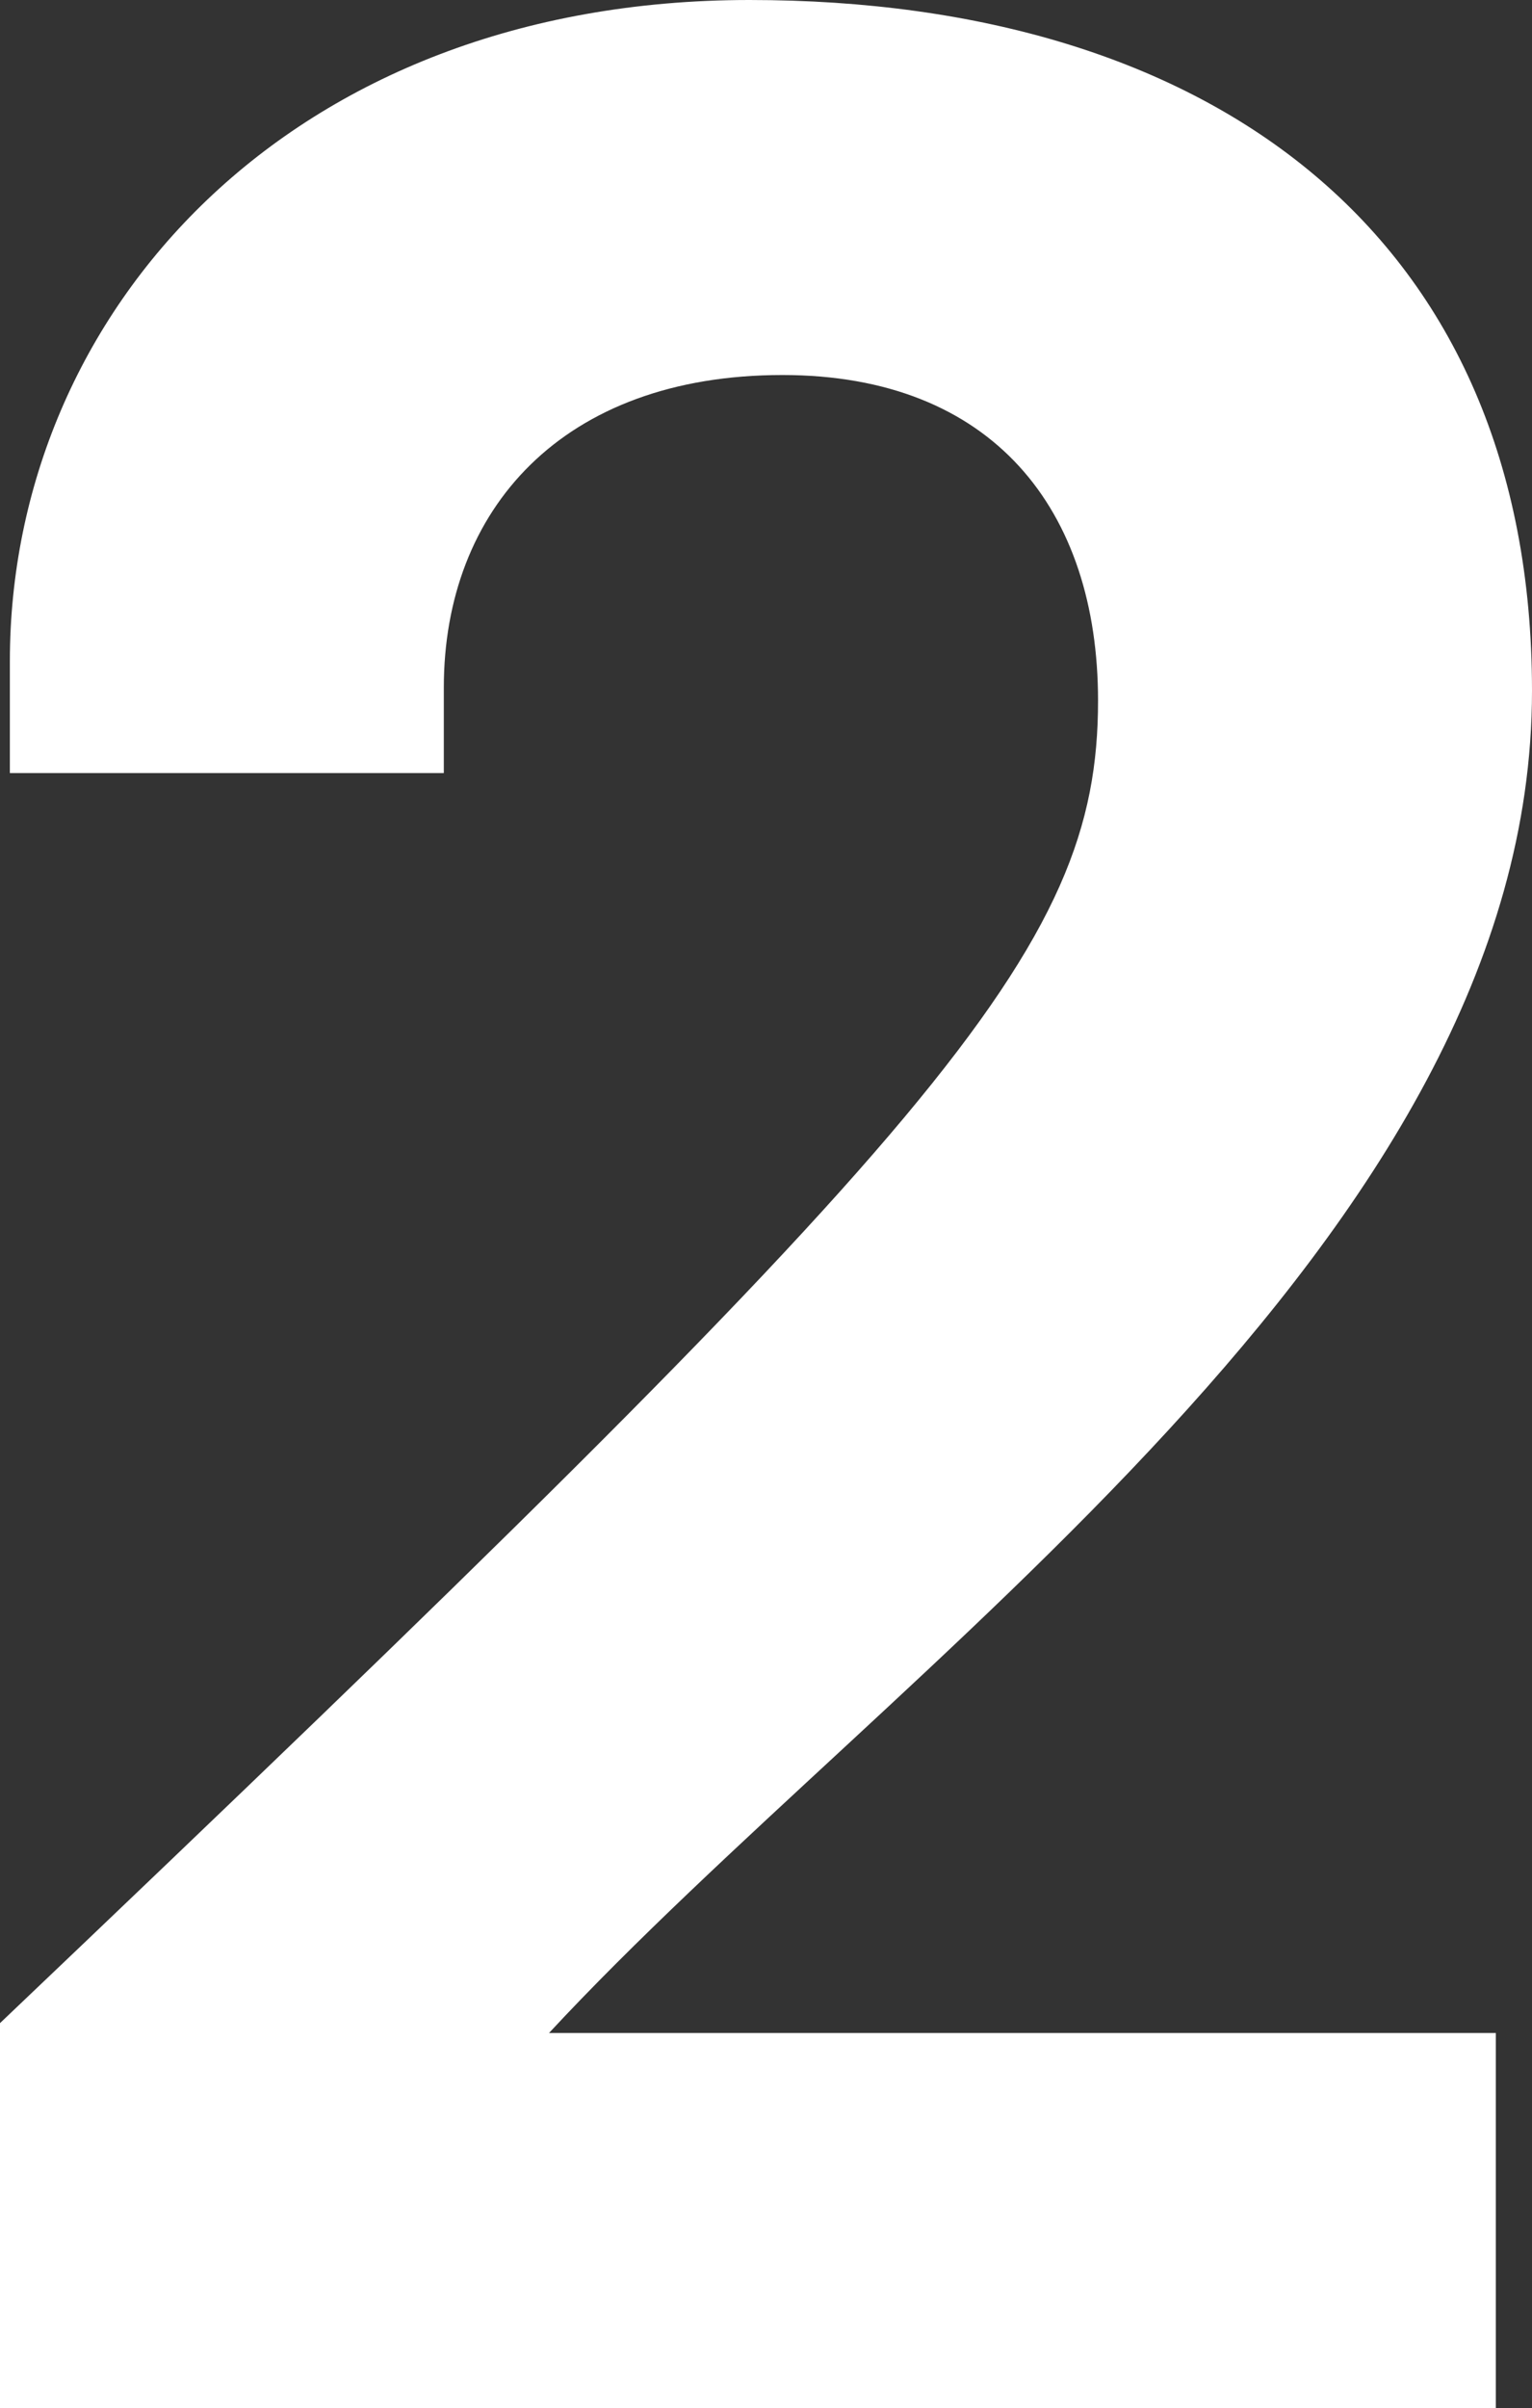 <!-- Generator: Adobe Illustrator 21.0.2, SVG Export Plug-In  -->
<svg version="1.1"
	 xmlns="http://www.w3.org/2000/svg" xmlns:xlink="http://www.w3.org/1999/xlink" xmlns:a="http://ns.adobe.com/AdobeSVGViewerExtensions/3.0/"
	 x="0px" y="0px" width="18.64px" height="29.28px" viewBox="0 0 18.64 29.28" style="enable-background:new 0 0 18.64 29.28;"
	 xml:space="preserve">
<rect x="0" y="0" width="18.64" height="29.28" fill="#333333" stroke="none"/>
<style type="text/css">
	.st0{clip-path:url(#SVGID_2_);fill:#FFFFFF;}
	.st1{clip-path:url(#SVGID_4_);fill:#FFFFFF;}
</style>
<defs>
</defs>
<g>
	<defs>
		<rect id="SVGID_1_" width="18.64" height="29.28"/>
	</defs>
	<clipPath id="SVGID_2_">
		<use xlink:href="#SVGID_1_"  style="overflow:visible;"/>
	</clipPath>
	<path class="st0" d="M18.2,29.28v-4.56H6.68c4.16-4.48,11.96-9.64,11.96-16.32c0-5.52-3.88-8.4-9.52-8.4c-5.6,0-9,3.8-9,8.04V9.4
		H5.4V8.36c0-2.16,1.44-3.8,4.12-3.8c2.56,0,3.84,1.64,3.84,3.96c0,3.04-1.84,5.12-13.36,16.08v4.68H18.2z"/>
</g>
</svg>